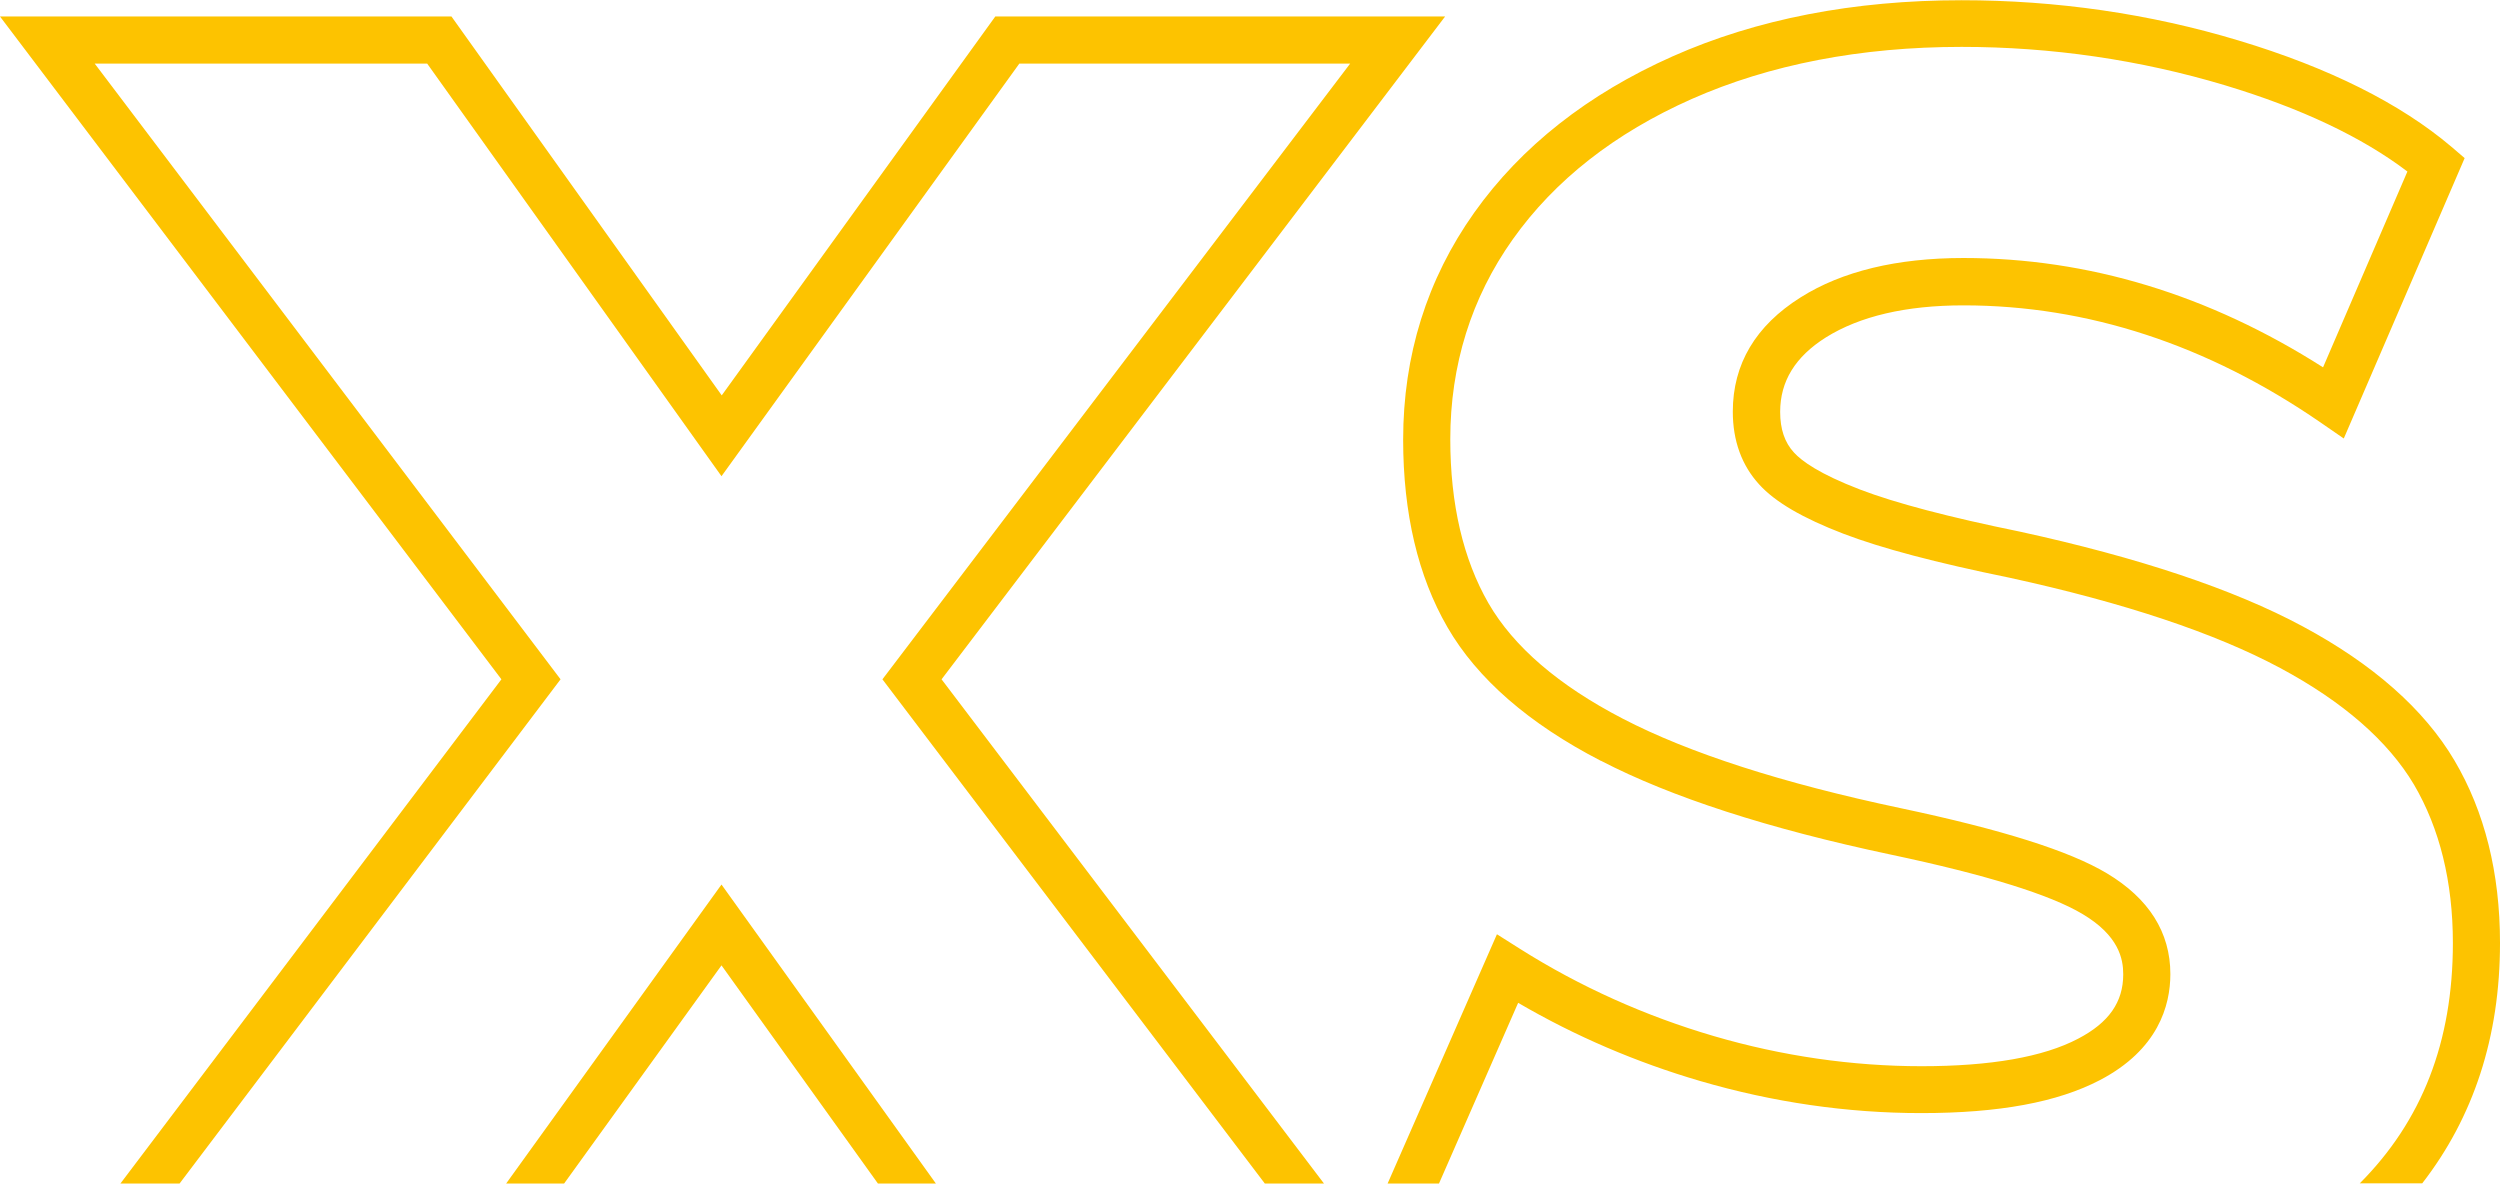 <?xml version="1.0" encoding="UTF-8"?><svg id="Ebene_1" xmlns="http://www.w3.org/2000/svg" viewBox="0 0 106.1 50.23"><defs><style>.cls-1{fill:#fdc300;}</style></defs><path class="cls-1" d="M67.95,32.29c2.97,1.54,7.1,2.88,12.3,3.98,4.02,.85,6.76,1.7,8.13,2.52,1.55,.92,1.73,1.91,1.73,2.56,0,1.18-.61,2.05-1.91,2.73-1.48,.78-3.72,1.17-6.65,1.17s-5.92-.43-8.82-1.28c-2.9-.85-5.67-2.09-8.22-3.7l-.98-.62-4.64,10.58h2.18l3.36-7.67c2.43,1.42,5.03,2.53,7.73,3.32,3.08,.9,6.23,1.36,9.38,1.36,3.3,0,5.78-.46,7.58-1.4,2.47-1.29,2.99-3.16,2.99-4.5,0-1.77-.91-3.21-2.7-4.28-1.59-.95-4.44-1.85-8.74-2.76-5.02-1.06-8.99-2.34-11.8-3.8-2.72-1.41-4.63-3.05-5.7-4.9-1.07-1.86-1.62-4.2-1.62-6.96,0-3.14,.89-6,2.65-8.48,1.78-2.51,4.33-4.51,7.6-5.96,3.3-1.46,7.16-2.21,11.45-2.21,3.82,0,7.58,.55,11.18,1.63,3.22,.97,5.82,2.2,7.74,3.66l-3.58,8.31c-4.83-3.08-9.96-4.64-15.26-4.64-2.82,0-5.15,.56-6.91,1.67-1.91,1.2-2.88,2.83-2.88,4.85,0,1.24,.38,2.28,1.12,3.09,.68,.75,1.85,1.43,3.57,2.09,1.62,.62,3.93,1.23,7.06,1.87,4.86,1.06,8.72,2.35,11.48,3.83,2.67,1.43,4.58,3.1,5.68,4.95,1.09,1.86,1.65,4.12,1.65,6.72,0,4.2-1.31,7.55-3.95,10.2h2.65c2.17-2.8,3.3-6.2,3.3-10.2,0-2.97-.65-5.57-1.93-7.74-1.28-2.17-3.45-4.09-6.45-5.7-2.92-1.57-6.96-2.92-12.01-4.02-2.99-.61-5.27-1.21-6.76-1.78-1.75-.67-2.49-1.22-2.81-1.57-.4-.43-.59-1-.59-1.73,0-1.3,.64-2.34,1.94-3.16,1.44-.9,3.4-1.36,5.84-1.36,5.26,0,10.36,1.67,15.14,4.96l1,.69,5.13-11.9-.56-.48c-2.17-1.84-5.21-3.36-9.03-4.51-3.78-1.14-7.74-1.71-11.76-1.71-4.58,0-8.7,.8-12.26,2.38-3.6,1.6-6.43,3.83-8.42,6.63-2.01,2.83-3.02,6.07-3.02,9.64,0,3.12,.63,5.8,1.88,7.96,1.26,2.18,3.45,4.09,6.51,5.67Z"/><polygon class="cls-1" points="5.11 50.23 7.62 50.23 23.79 28.83 4.02 2.7 18.13 2.7 30.62 20.21 43.26 2.7 57.3 2.7 37.45 28.83 53.68 50.23 56.19 50.23 39.96 28.83 61.33 .7 42.24 .7 30.63 16.78 19.16 .7 0 .7 21.28 28.83 5.11 50.23"/><polygon class="cls-1" points="23.94 50.23 30.62 40.97 37.26 50.23 39.72 50.23 30.62 37.54 21.48 50.23 23.94 50.23"/></svg>